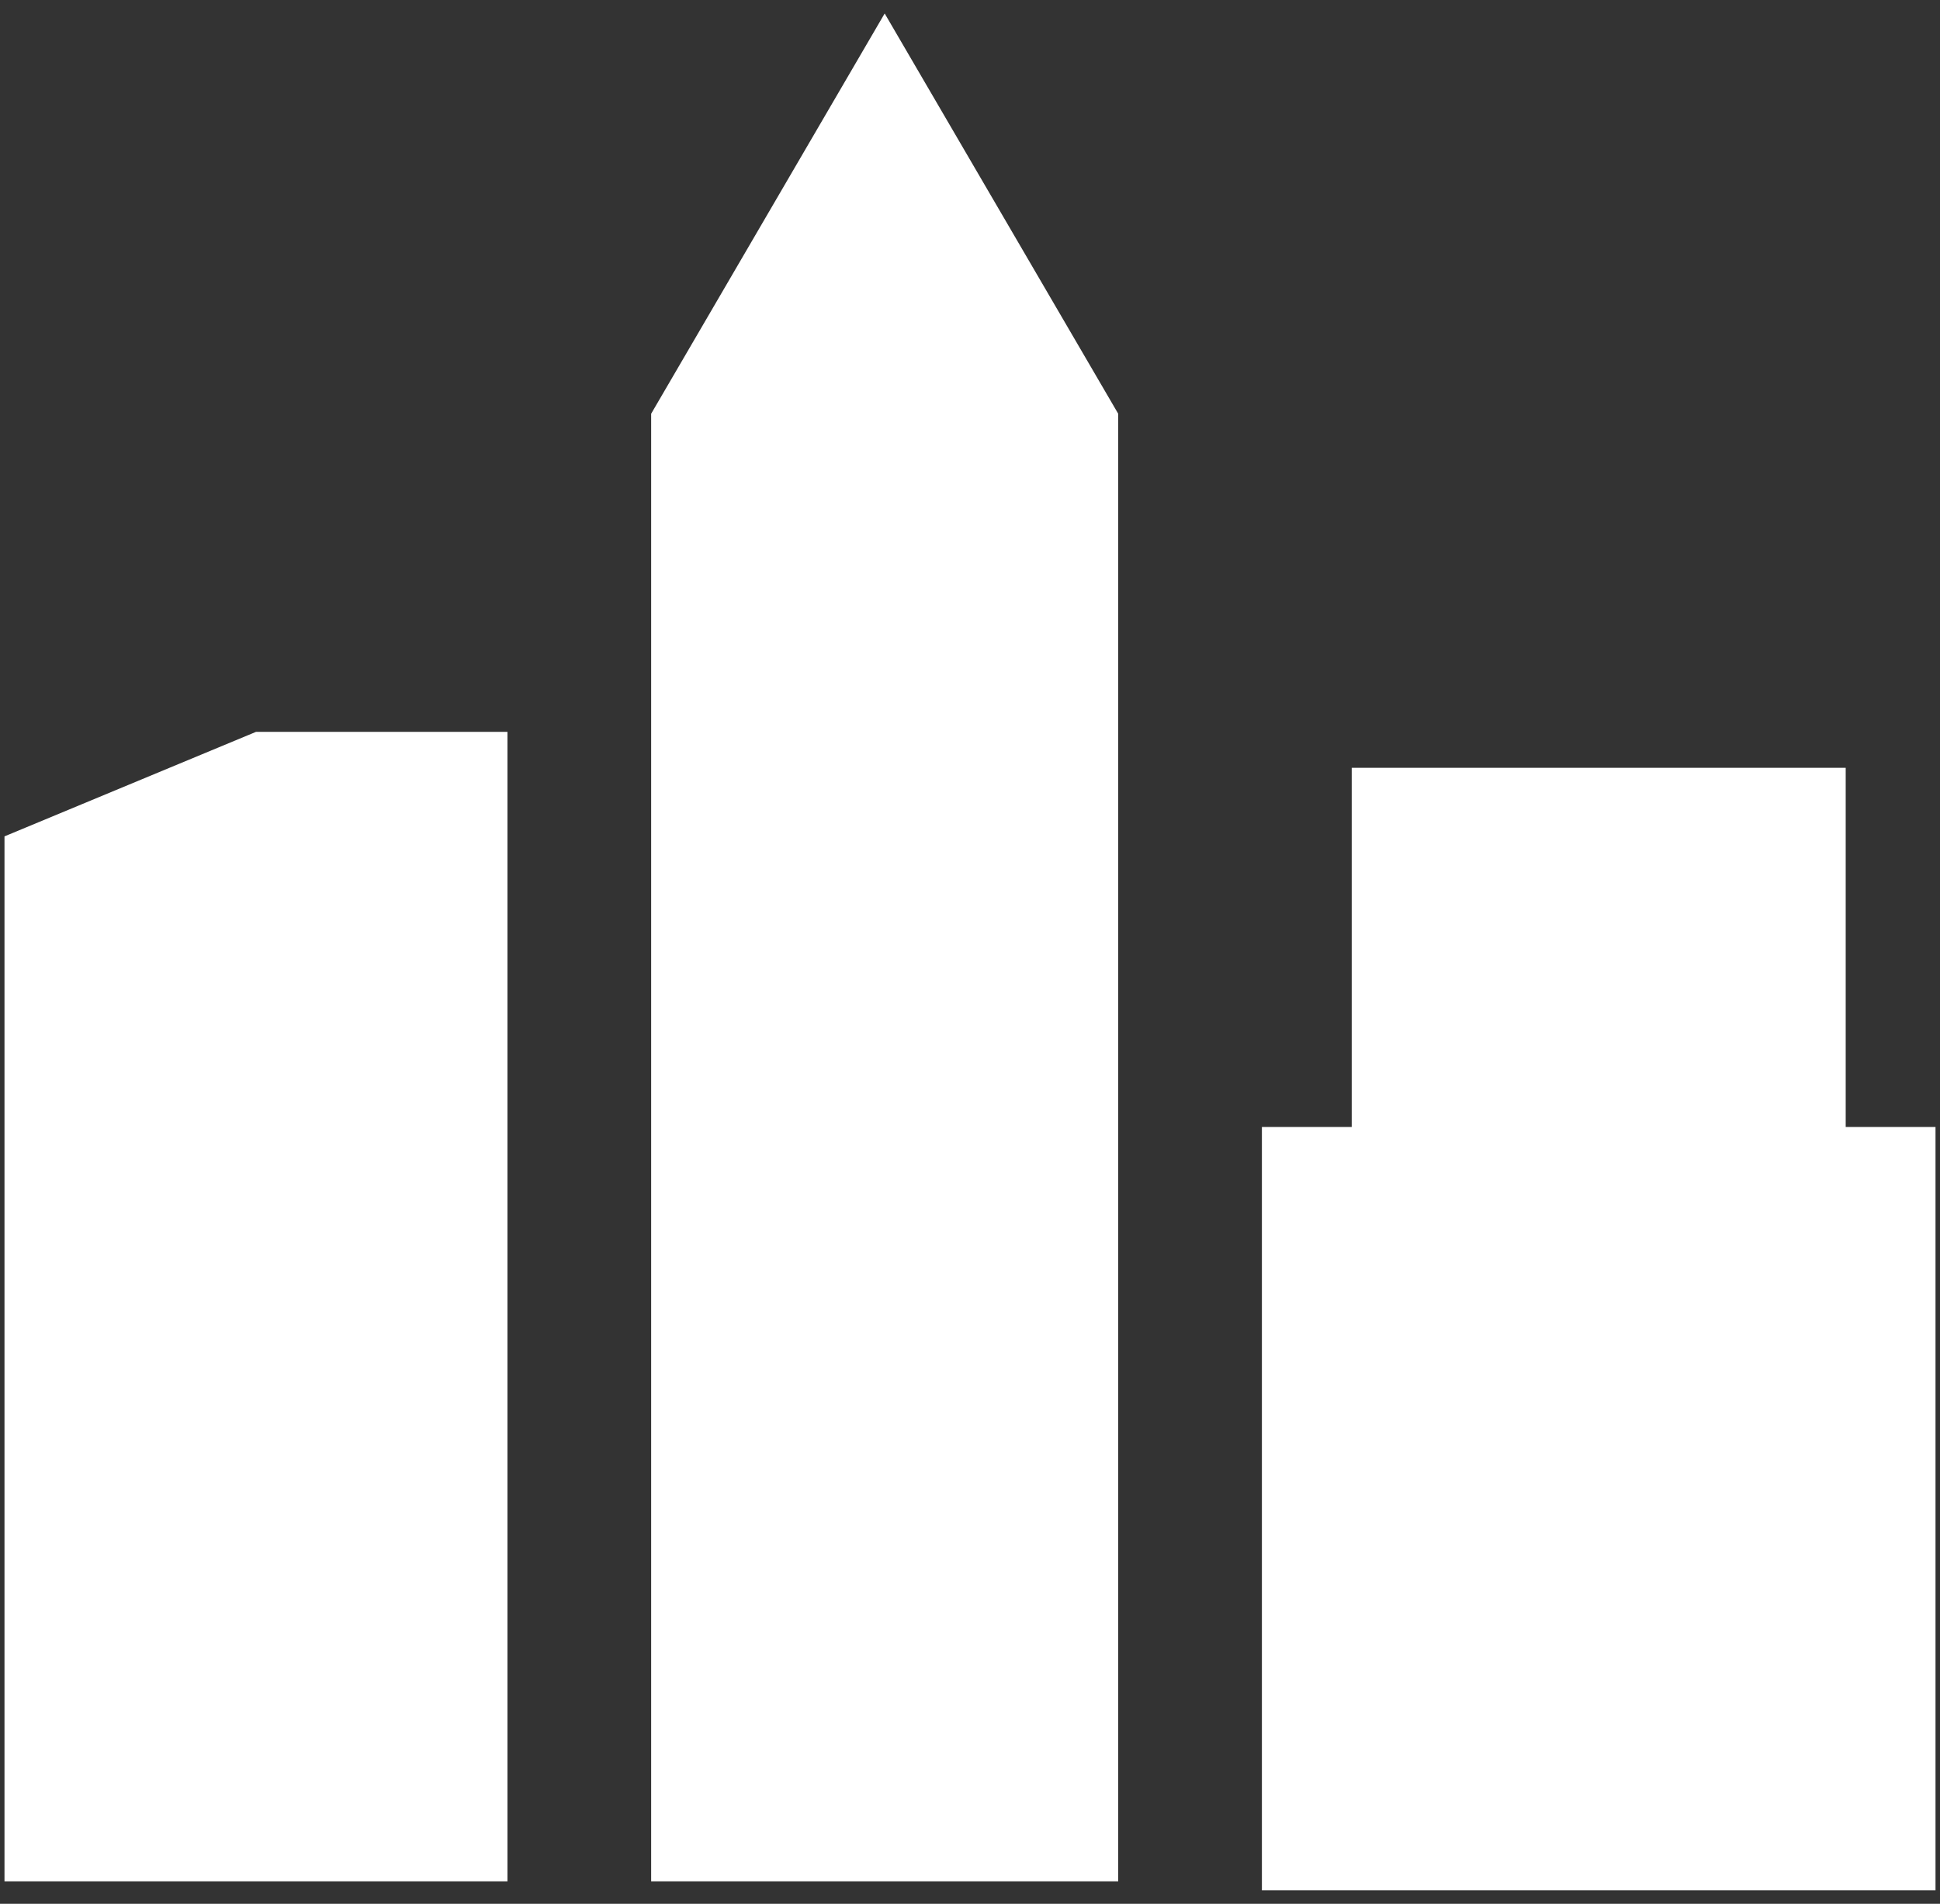 <svg width="54" height="53" viewBox="0 0 54 53" fill="none" xmlns="http://www.w3.org/2000/svg">
<rect x="0" y="0" width="54" height="53" fill="#333333" stroke="none"/>
<path fill-rule="evenodd" clip-rule="evenodd" d="M18.125 11.518L24.625 0.375L31.125 11.518V52.375H18.125V11.518ZM14.125 20.375H7.125L0.125 23.284V52.375H14.125V20.375ZM51.375 21.375H37.625V31.375H35.125V52.625H53.875V31.375H51.375V21.375Z" fill="white"/>
</svg>
